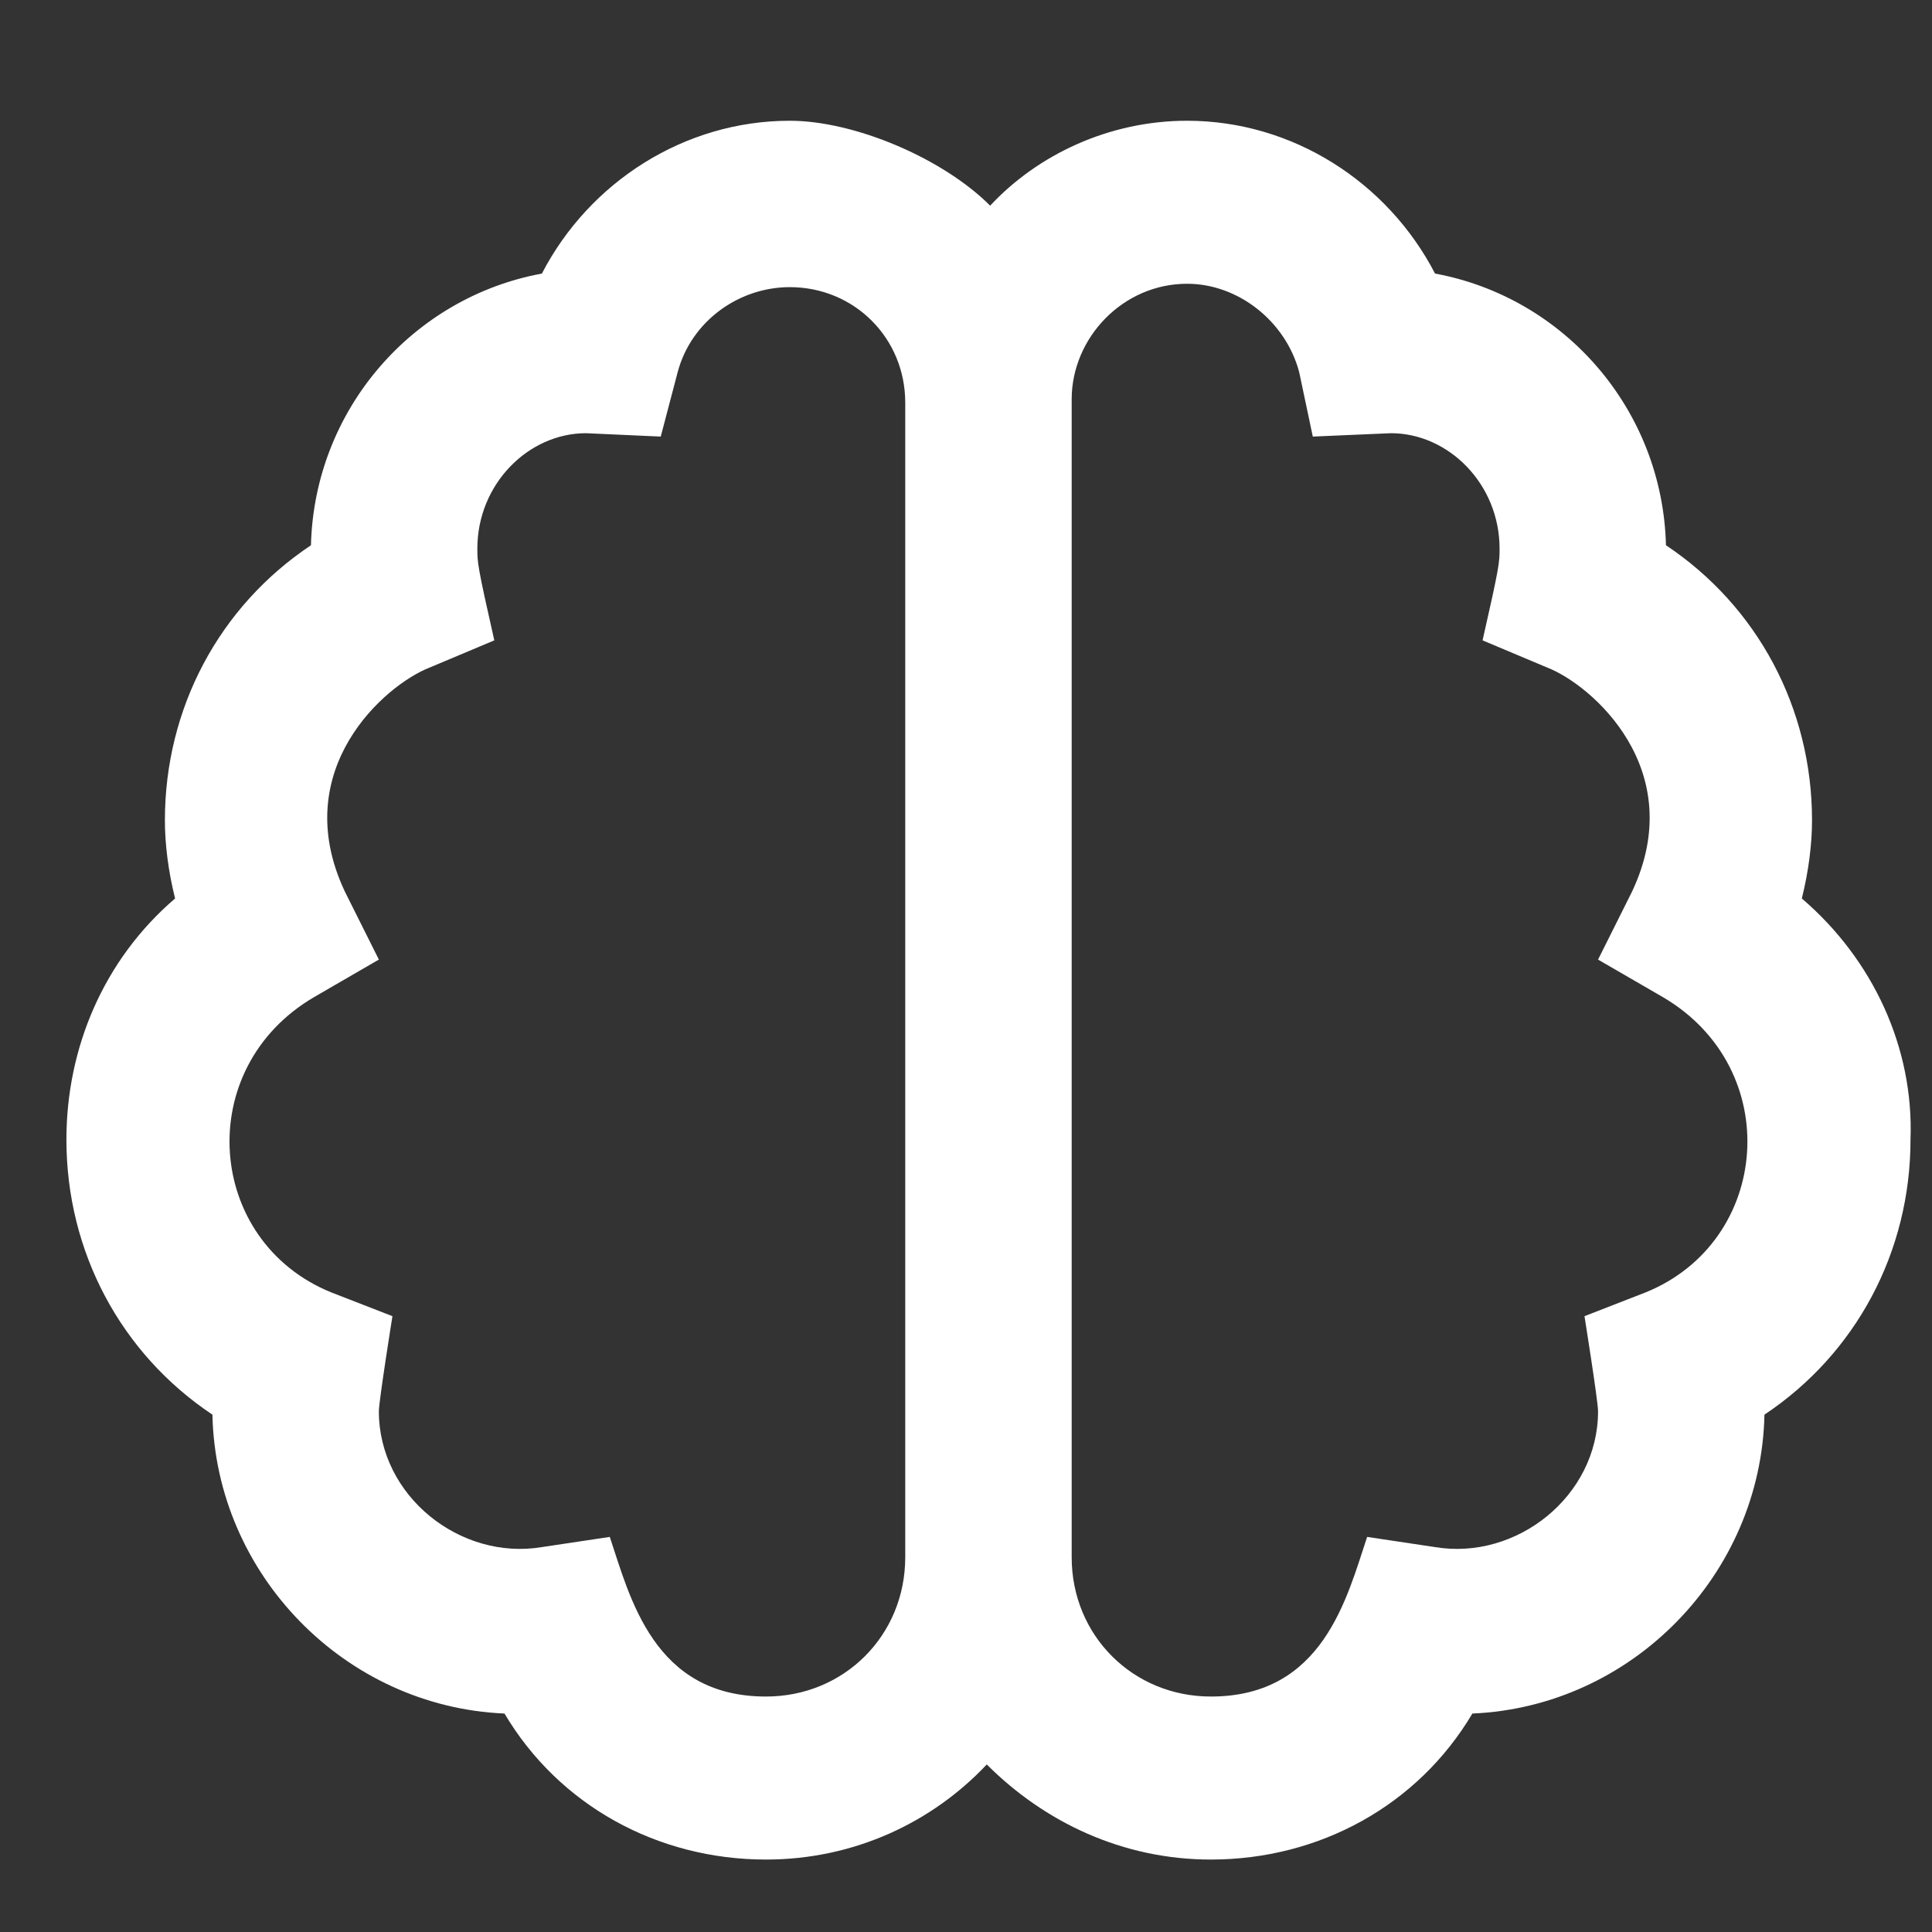 <?xml version="1.0" encoding="UTF-8"?> <svg xmlns="http://www.w3.org/2000/svg" width="40" height="40" viewBox="0 0 40 40" fill="none"><rect x="0" y="0" width="40" height="40" fill="#333333" stroke="none"/><path d="M37.305 18.602C37.445 18.039 37.516 17.477 37.516 16.984C37.516 14.664 36.391 12.555 34.492 11.289C34.422 8.477 32.383 6.156 29.711 5.664C28.727 3.766 26.758 2.5 24.578 2.5C22.961 2.5 21.484 3.203 20.5 4.258C19.516 3.273 17.688 2.5 16.352 2.5C14.172 2.5 12.203 3.766 11.219 5.664C8.547 6.156 6.508 8.477 6.438 11.289C4.539 12.555 3.414 14.664 3.414 16.984C3.414 17.477 3.484 18.039 3.625 18.602C2.148 19.867 1.375 21.695 1.375 23.594C1.375 25.914 2.5 28.023 4.398 29.289C4.469 32.594 7.141 35.336 10.445 35.477C11.57 37.375 13.609 38.5 15.859 38.5C17.688 38.5 19.305 37.727 20.43 36.531C21.625 37.727 23.242 38.5 25.07 38.5C27.32 38.5 29.359 37.375 30.484 35.477C33.789 35.336 36.461 32.594 36.531 29.289C38.43 28.023 39.555 25.914 39.555 23.594C39.625 21.695 38.781 19.867 37.305 18.602ZM18.742 32.242C18.742 33.859 17.477 35.125 15.859 35.125C13.539 35.125 13.047 33.086 12.625 31.82L11.219 32.031C9.531 32.312 7.844 30.977 7.844 29.219C7.844 29.008 8.125 27.25 8.125 27.25L6.859 26.758C4.258 25.703 3.977 22.117 6.508 20.641L7.844 19.867L7.141 18.461C5.945 15.93 7.984 14.172 8.898 13.82L10.234 13.258C9.883 11.711 9.883 11.641 9.883 11.359C9.883 10.023 10.938 8.969 12.133 8.969L13.68 9.039L14.031 7.703C14.312 6.648 15.297 5.945 16.352 5.945C17.688 5.945 18.742 7 18.742 8.336V32.242ZM34.07 26.758L32.805 27.25C32.805 27.25 33.086 29.008 33.086 29.219C33.086 30.977 31.398 32.312 29.711 32.031L28.305 31.82C27.883 33.086 27.391 35.125 25.07 35.125C23.453 35.125 22.188 33.859 22.188 32.242V8.266C22.188 7 23.242 5.875 24.578 5.875C25.633 5.875 26.617 6.648 26.898 7.703L27.18 9.039L28.797 8.969C29.992 8.969 31.047 10.023 31.047 11.359C31.047 11.641 31.047 11.711 30.695 13.258L32.031 13.82C32.945 14.172 34.984 15.93 33.789 18.461L33.086 19.867L34.422 20.641C36.953 22.117 36.672 25.703 34.07 26.758Z" fill="#FFFFFF"></path></svg> 